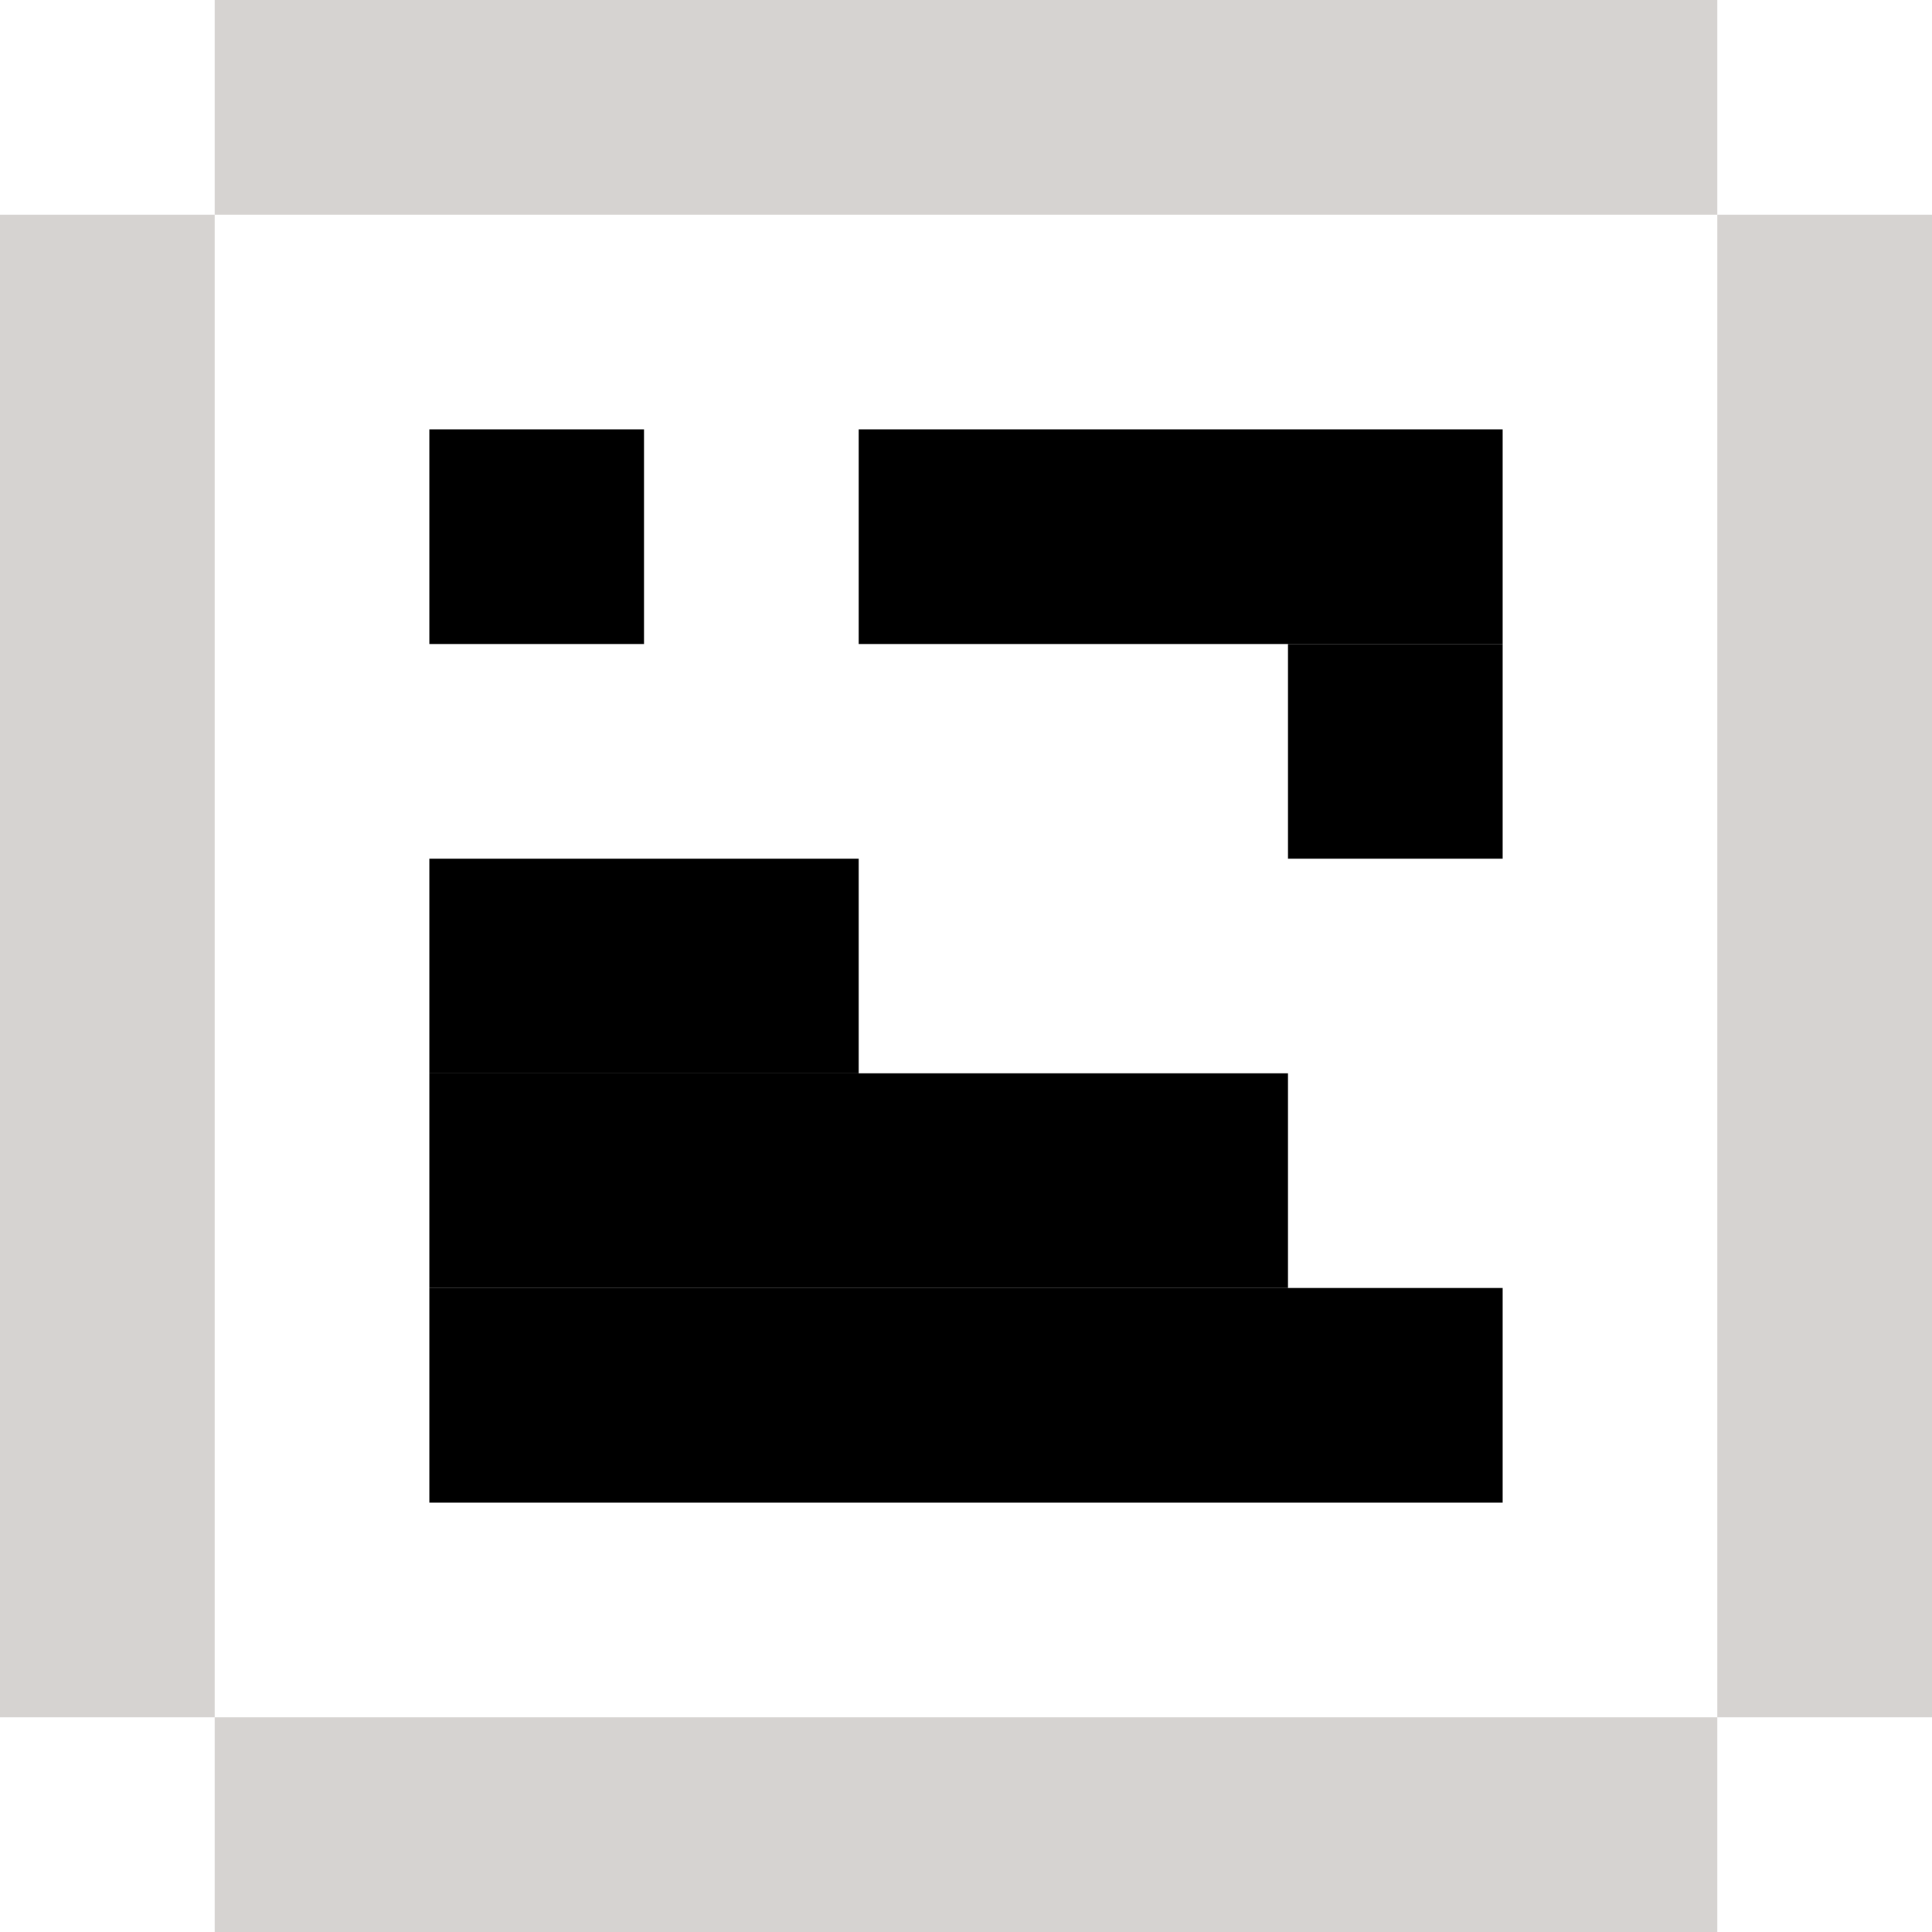 <svg width="72" height="72" viewBox="0 0 72 72" fill="none" xmlns="http://www.w3.org/2000/svg">
<g clip-path="url(#clip0_2954_932)">
<rect y="8" width="8" height="56" fill="#D6D3D1"/>
<rect x="16" y="48" width="40" height="8" fill="black"/>
<rect x="8" width="56" height="8" fill="#D6D3D1"/>
<rect x="16" y="40" width="32" height="8" fill="black"/>
<rect x="16" y="32" width="16" height="8" fill="black"/>
<rect x="48" y="24" width="8" height="8" fill="black"/>
<rect x="32" y="16" width="24" height="8" fill="black"/>
<rect x="16" y="16" width="8" height="8" fill="black"/>
<rect x="64" y="8" width="8" height="56" fill="#D6D3D1"/>
<rect x="64" y="72" width="56" height="8" transform="rotate(180 64 72)" fill="#D6D3D1"/>
</g>
<defs>
<clipPath id="clip0_2954_932">
<rect width="72" height="72" fill="white"/>
</clipPath>
</defs>
</svg>

